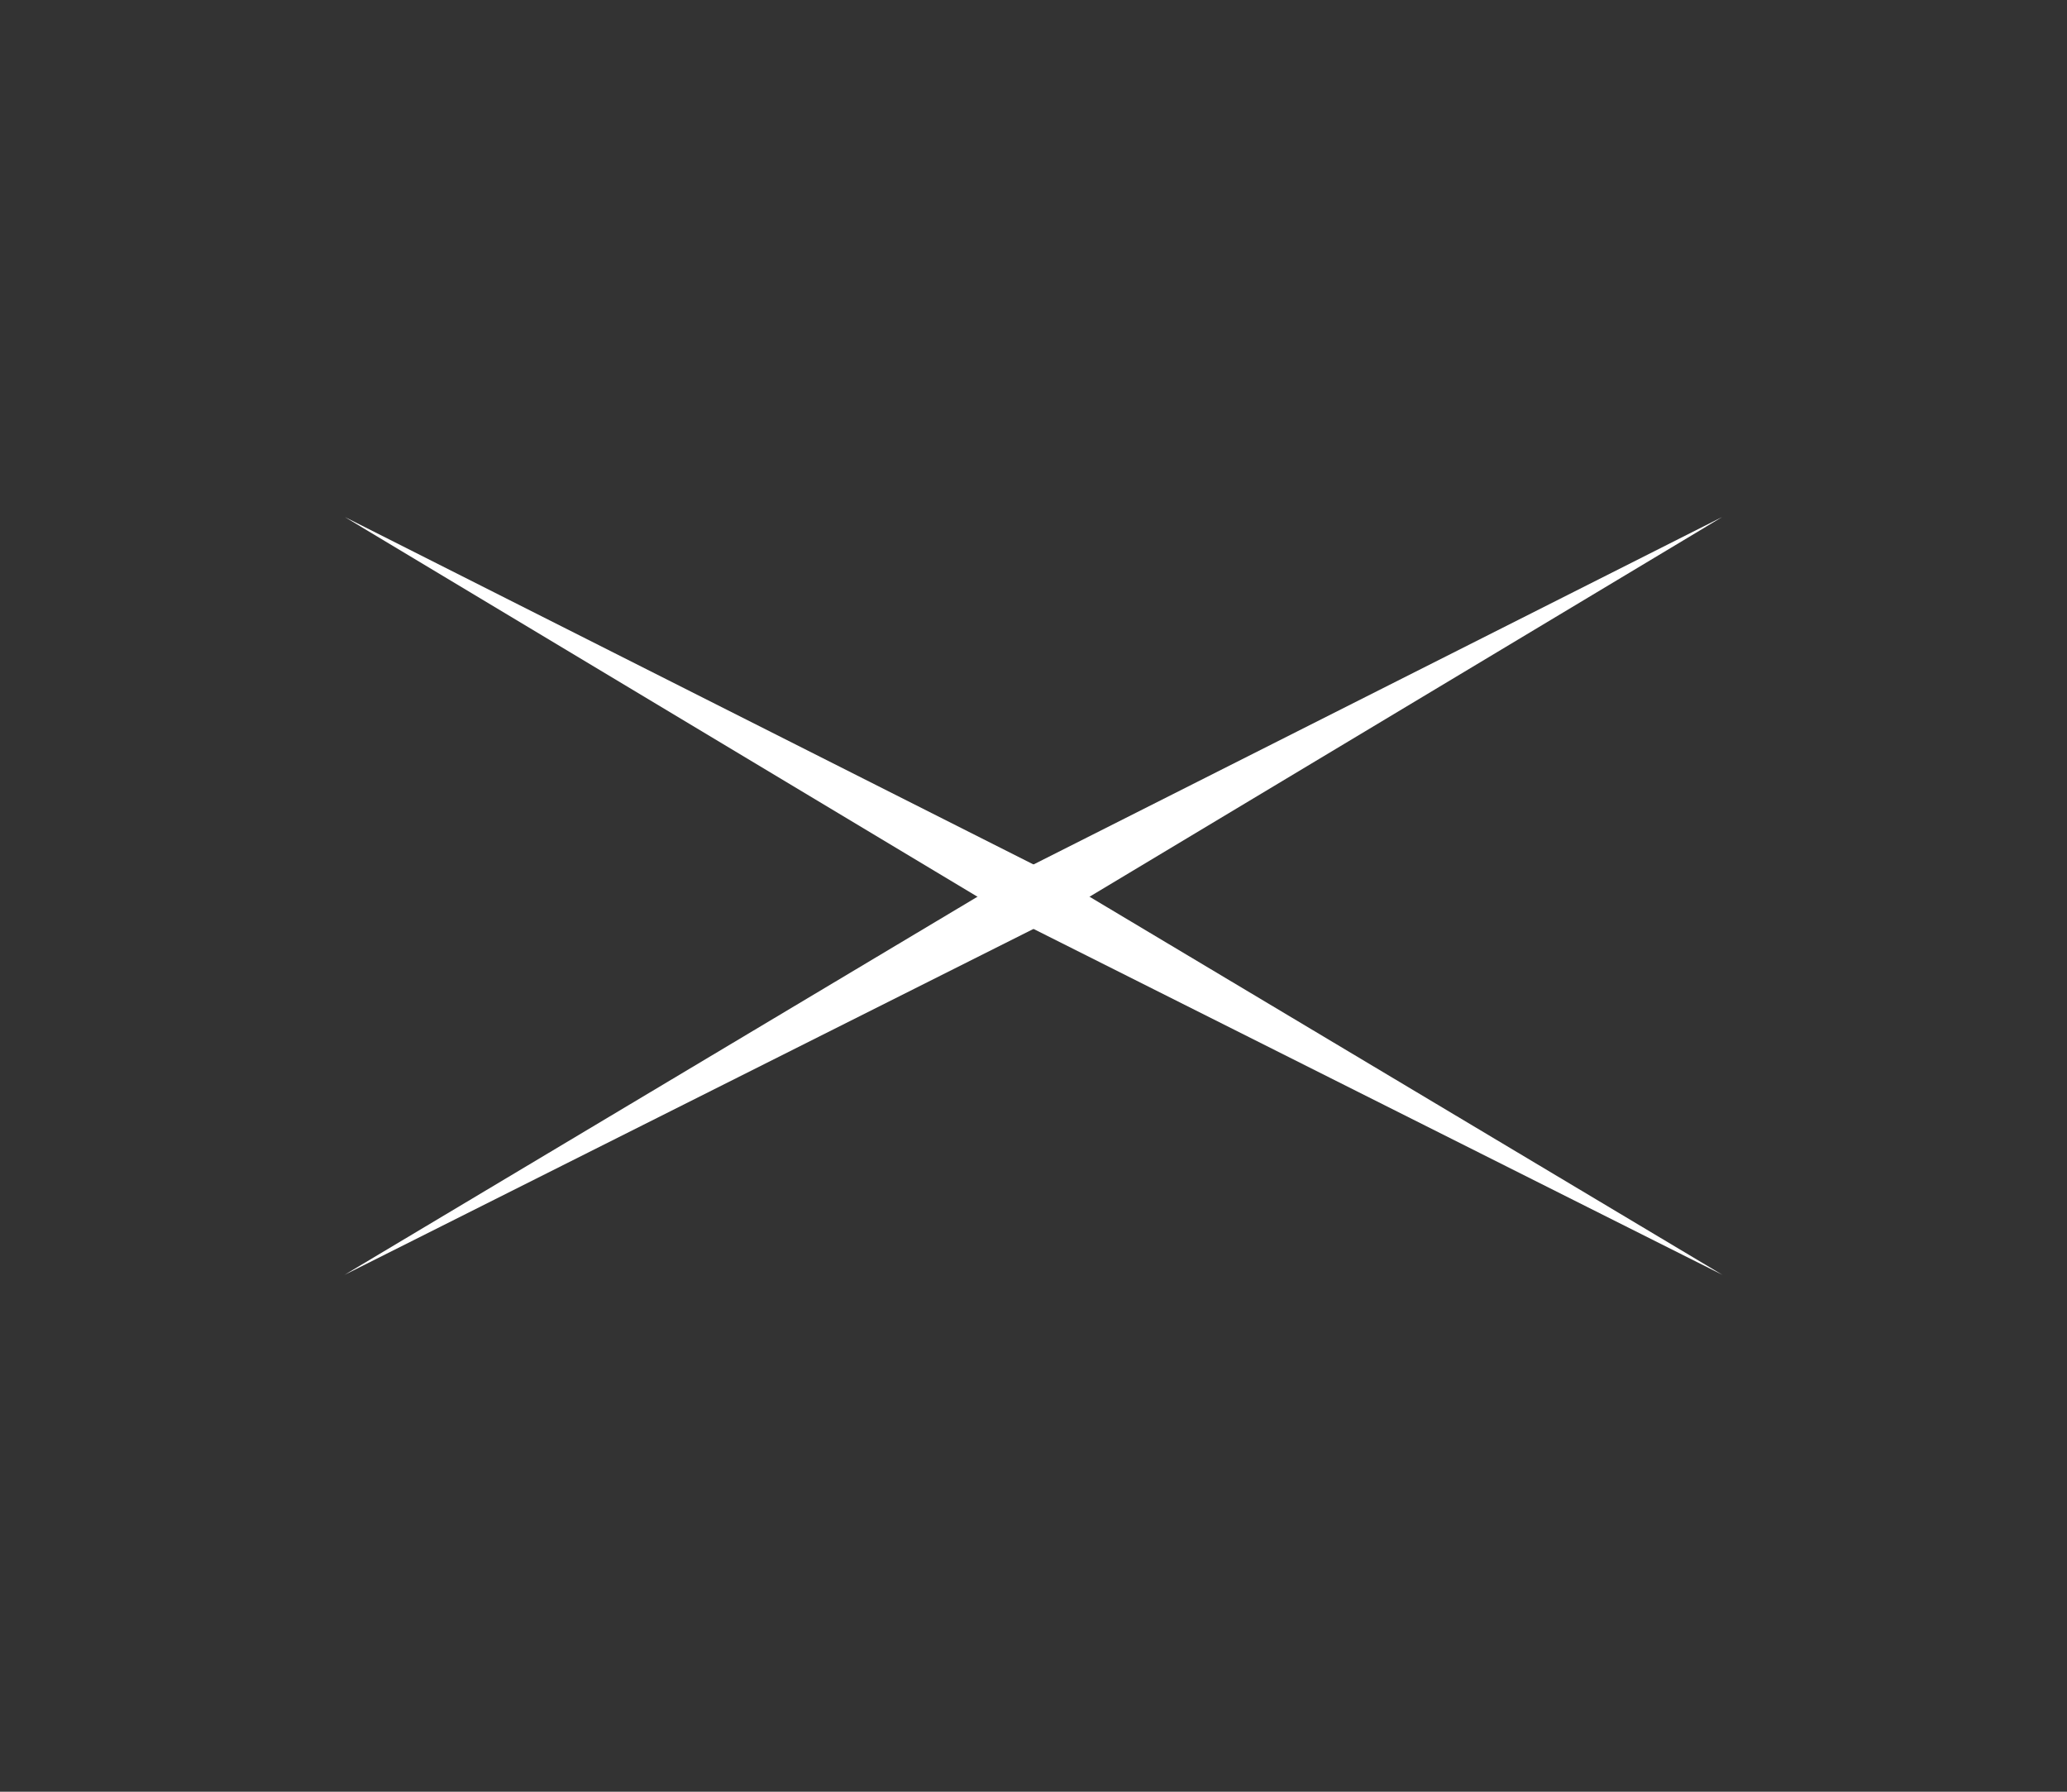 <?xml version="1.0" standalone="no"?><!-- Generator: Adobe Fireworks CS5.1, Export SVG Extension by Aaron Beall (http://fireworks.abeall.com) . Version: 0.6.1  --><!DOCTYPE svg PUBLIC "-//W3C//DTD SVG 1.1//EN" "http://www.w3.org/Graphics/SVG/1.1/DTD/svg11.dtd"><svg id="close2-%u30DA%u30FC%u30B8%201" viewBox="0 0 60 52" style="background-color:#ffffff00" version="1.1"	xmlns="http://www.w3.org/2000/svg" xmlns:xlink="http://www.w3.org/1999/xlink" xml:space="preserve"	x="0px" y="0px" width="60px" height="52px"><rect x="0" y="0" width="60" height="52" fill="#333333" stroke="none"/>	<g id="%u30EC%u30A4%u30E4%u30FC%201">		<path d="M 10 15 L 29.577 26.747 L 50 37 L 30.382 25.282 L 10 15 Z" fill="#ffffff"/>		<path d="M 50 15 L 30.423 26.747 L 10 37 L 29.618 25.282 L 50 15 Z" fill="#ffffff"/>	</g></svg>